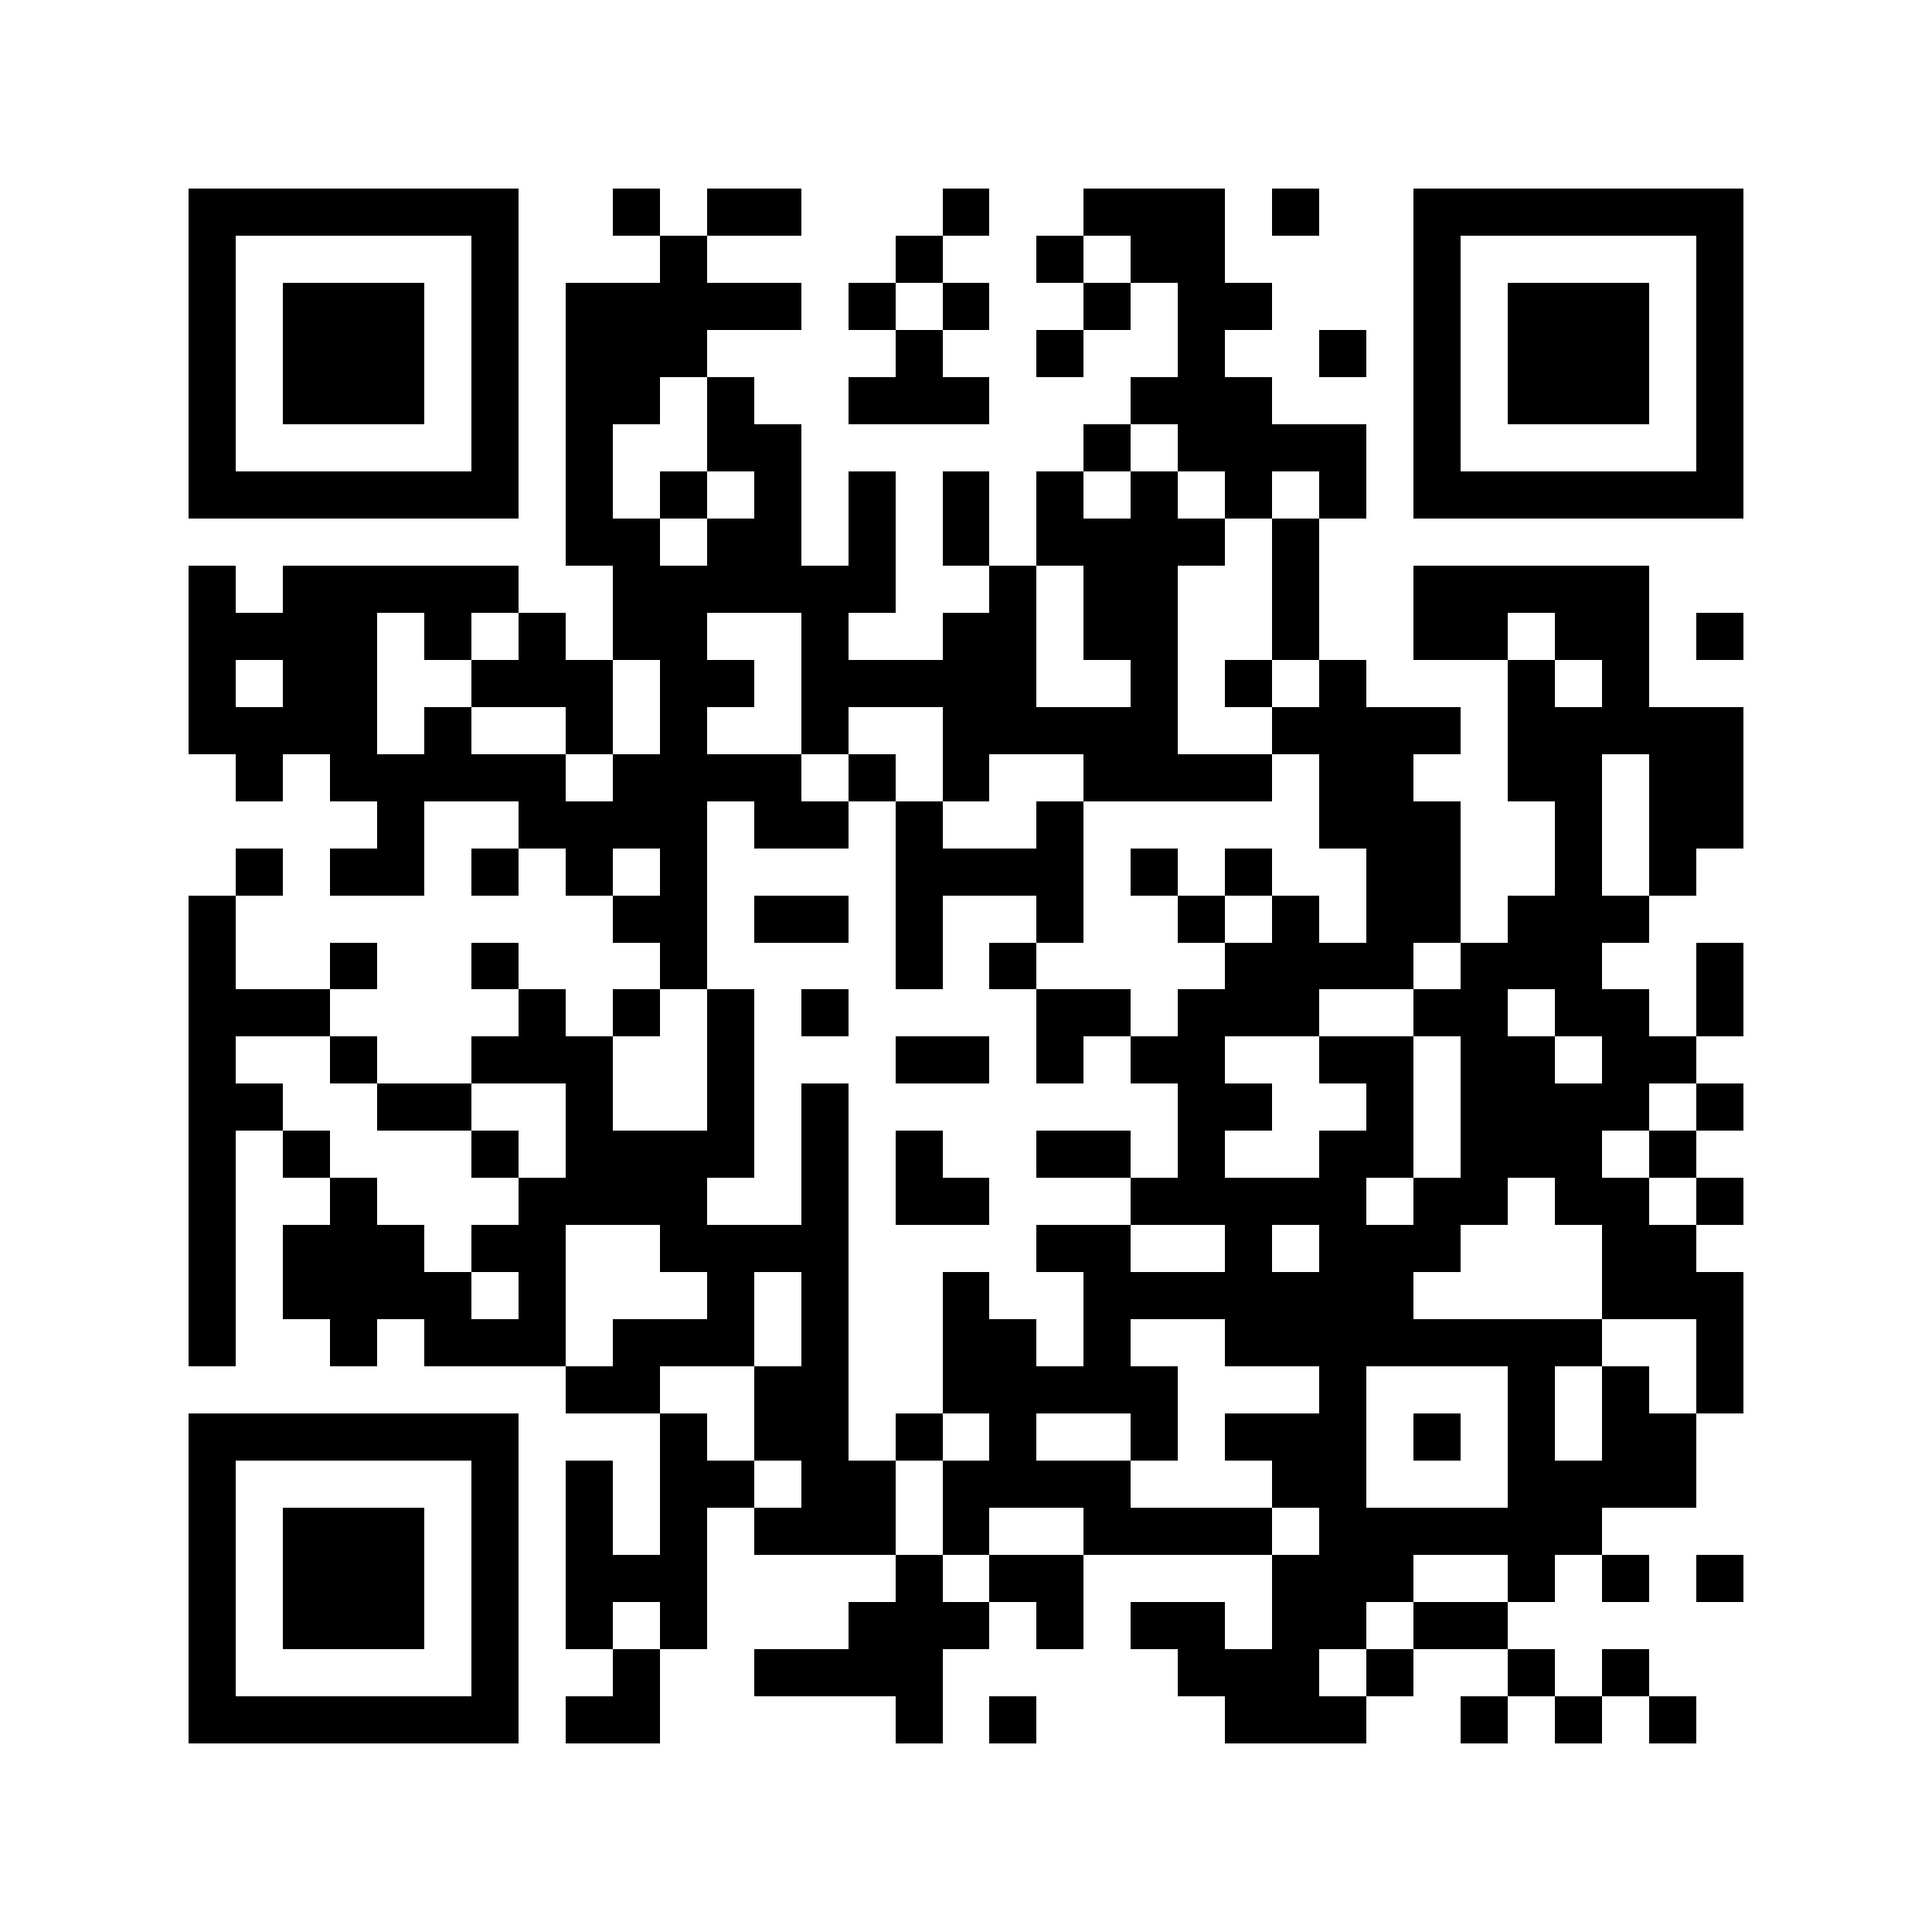 <svg xmlns="http://www.w3.org/2000/svg" width="150" height="150" viewBox="0 0 41 41" shape-rendering="crispEdges"><path fill="#ffffff" d="M0 0h41v41H0z"/><path stroke="#000000" d="M4 4.5h7m2 0h1m1 0h2m3 0h1m2 0h3m1 0h1m2 0h7M4 5.5h1m5 0h1m3 0h1m4 0h1m2 0h1m1 0h2m4 0h1m5 0h1M4 6.5h1m1 0h3m1 0h1m1 0h5m1 0h1m1 0h1m2 0h1m1 0h2m3 0h1m1 0h3m1 0h1M4 7.5h1m1 0h3m1 0h1m1 0h3m4 0h1m2 0h1m2 0h1m2 0h1m1 0h1m1 0h3m1 0h1M4 8.5h1m1 0h3m1 0h1m1 0h2m1 0h1m2 0h3m3 0h3m3 0h1m1 0h3m1 0h1M4 9.5h1m5 0h1m1 0h1m2 0h2m6 0h1m1 0h4m1 0h1m5 0h1M4 10.5h7m1 0h1m1 0h1m1 0h1m1 0h1m1 0h1m1 0h1m1 0h1m1 0h1m1 0h1m1 0h7M12 11.5h2m1 0h2m1 0h1m1 0h1m1 0h4m1 0h1M4 12.5h1m1 0h5m2 0h6m2 0h1m1 0h2m2 0h1m2 0h5M4 13.5h4m1 0h1m1 0h1m1 0h2m2 0h1m2 0h2m1 0h2m2 0h1m2 0h2m1 0h2m1 0h1M4 14.5h1m1 0h2m2 0h3m1 0h2m1 0h5m2 0h1m1 0h1m1 0h1m3 0h1m1 0h1M4 15.5h4m1 0h1m2 0h1m1 0h1m2 0h1m2 0h5m2 0h4m1 0h5M5 16.5h1m1 0h5m1 0h4m1 0h1m1 0h1m2 0h4m1 0h2m2 0h2m1 0h2M8 17.5h1m2 0h4m1 0h2m1 0h1m2 0h1m5 0h3m2 0h1m1 0h2M5 18.5h1m1 0h2m1 0h1m1 0h1m1 0h1m4 0h4m1 0h1m1 0h1m2 0h2m2 0h1m1 0h1M4 19.5h1m8 0h2m1 0h2m1 0h1m2 0h1m2 0h1m1 0h1m1 0h2m1 0h3M4 20.5h1m2 0h1m2 0h1m3 0h1m4 0h1m1 0h1m4 0h4m1 0h3m2 0h1M4 21.5h3m4 0h1m1 0h1m1 0h1m1 0h1m4 0h2m1 0h3m2 0h2m1 0h2m1 0h1M4 22.5h1m2 0h1m2 0h3m2 0h1m3 0h2m1 0h1m1 0h2m2 0h2m1 0h2m1 0h2M4 23.5h2m2 0h2m2 0h1m2 0h1m1 0h1m7 0h2m2 0h1m1 0h4m1 0h1M4 24.5h1m1 0h1m3 0h1m1 0h4m1 0h1m1 0h1m2 0h2m1 0h1m2 0h2m1 0h3m1 0h1M4 25.5h1m2 0h1m3 0h4m2 0h1m1 0h2m3 0h5m1 0h2m1 0h2m1 0h1M4 26.5h1m1 0h3m1 0h2m2 0h4m4 0h2m2 0h1m1 0h3m3 0h2M4 27.5h1m1 0h4m1 0h1m3 0h1m1 0h1m2 0h1m2 0h7m4 0h3M4 28.5h1m2 0h1m1 0h3m1 0h3m1 0h1m2 0h2m1 0h1m2 0h8m2 0h1M12 29.5h2m2 0h2m2 0h5m3 0h1m3 0h1m1 0h1m1 0h1M4 30.5h7m3 0h1m1 0h2m1 0h1m1 0h1m2 0h1m1 0h3m1 0h1m1 0h1m1 0h2M4 31.5h1m5 0h1m1 0h1m1 0h2m1 0h2m1 0h4m3 0h2m3 0h4M4 32.5h1m1 0h3m1 0h1m1 0h1m1 0h1m1 0h3m1 0h1m2 0h4m1 0h6M4 33.5h1m1 0h3m1 0h1m1 0h3m4 0h1m1 0h2m4 0h3m2 0h1m1 0h1m1 0h1M4 34.5h1m1 0h3m1 0h1m1 0h1m1 0h1m3 0h3m1 0h1m1 0h2m1 0h2m1 0h2M4 35.5h1m5 0h1m2 0h1m2 0h4m5 0h3m1 0h1m2 0h1m1 0h1M4 36.5h7m1 0h2m5 0h1m1 0h1m4 0h3m2 0h1m1 0h1m1 0h1"/></svg>
